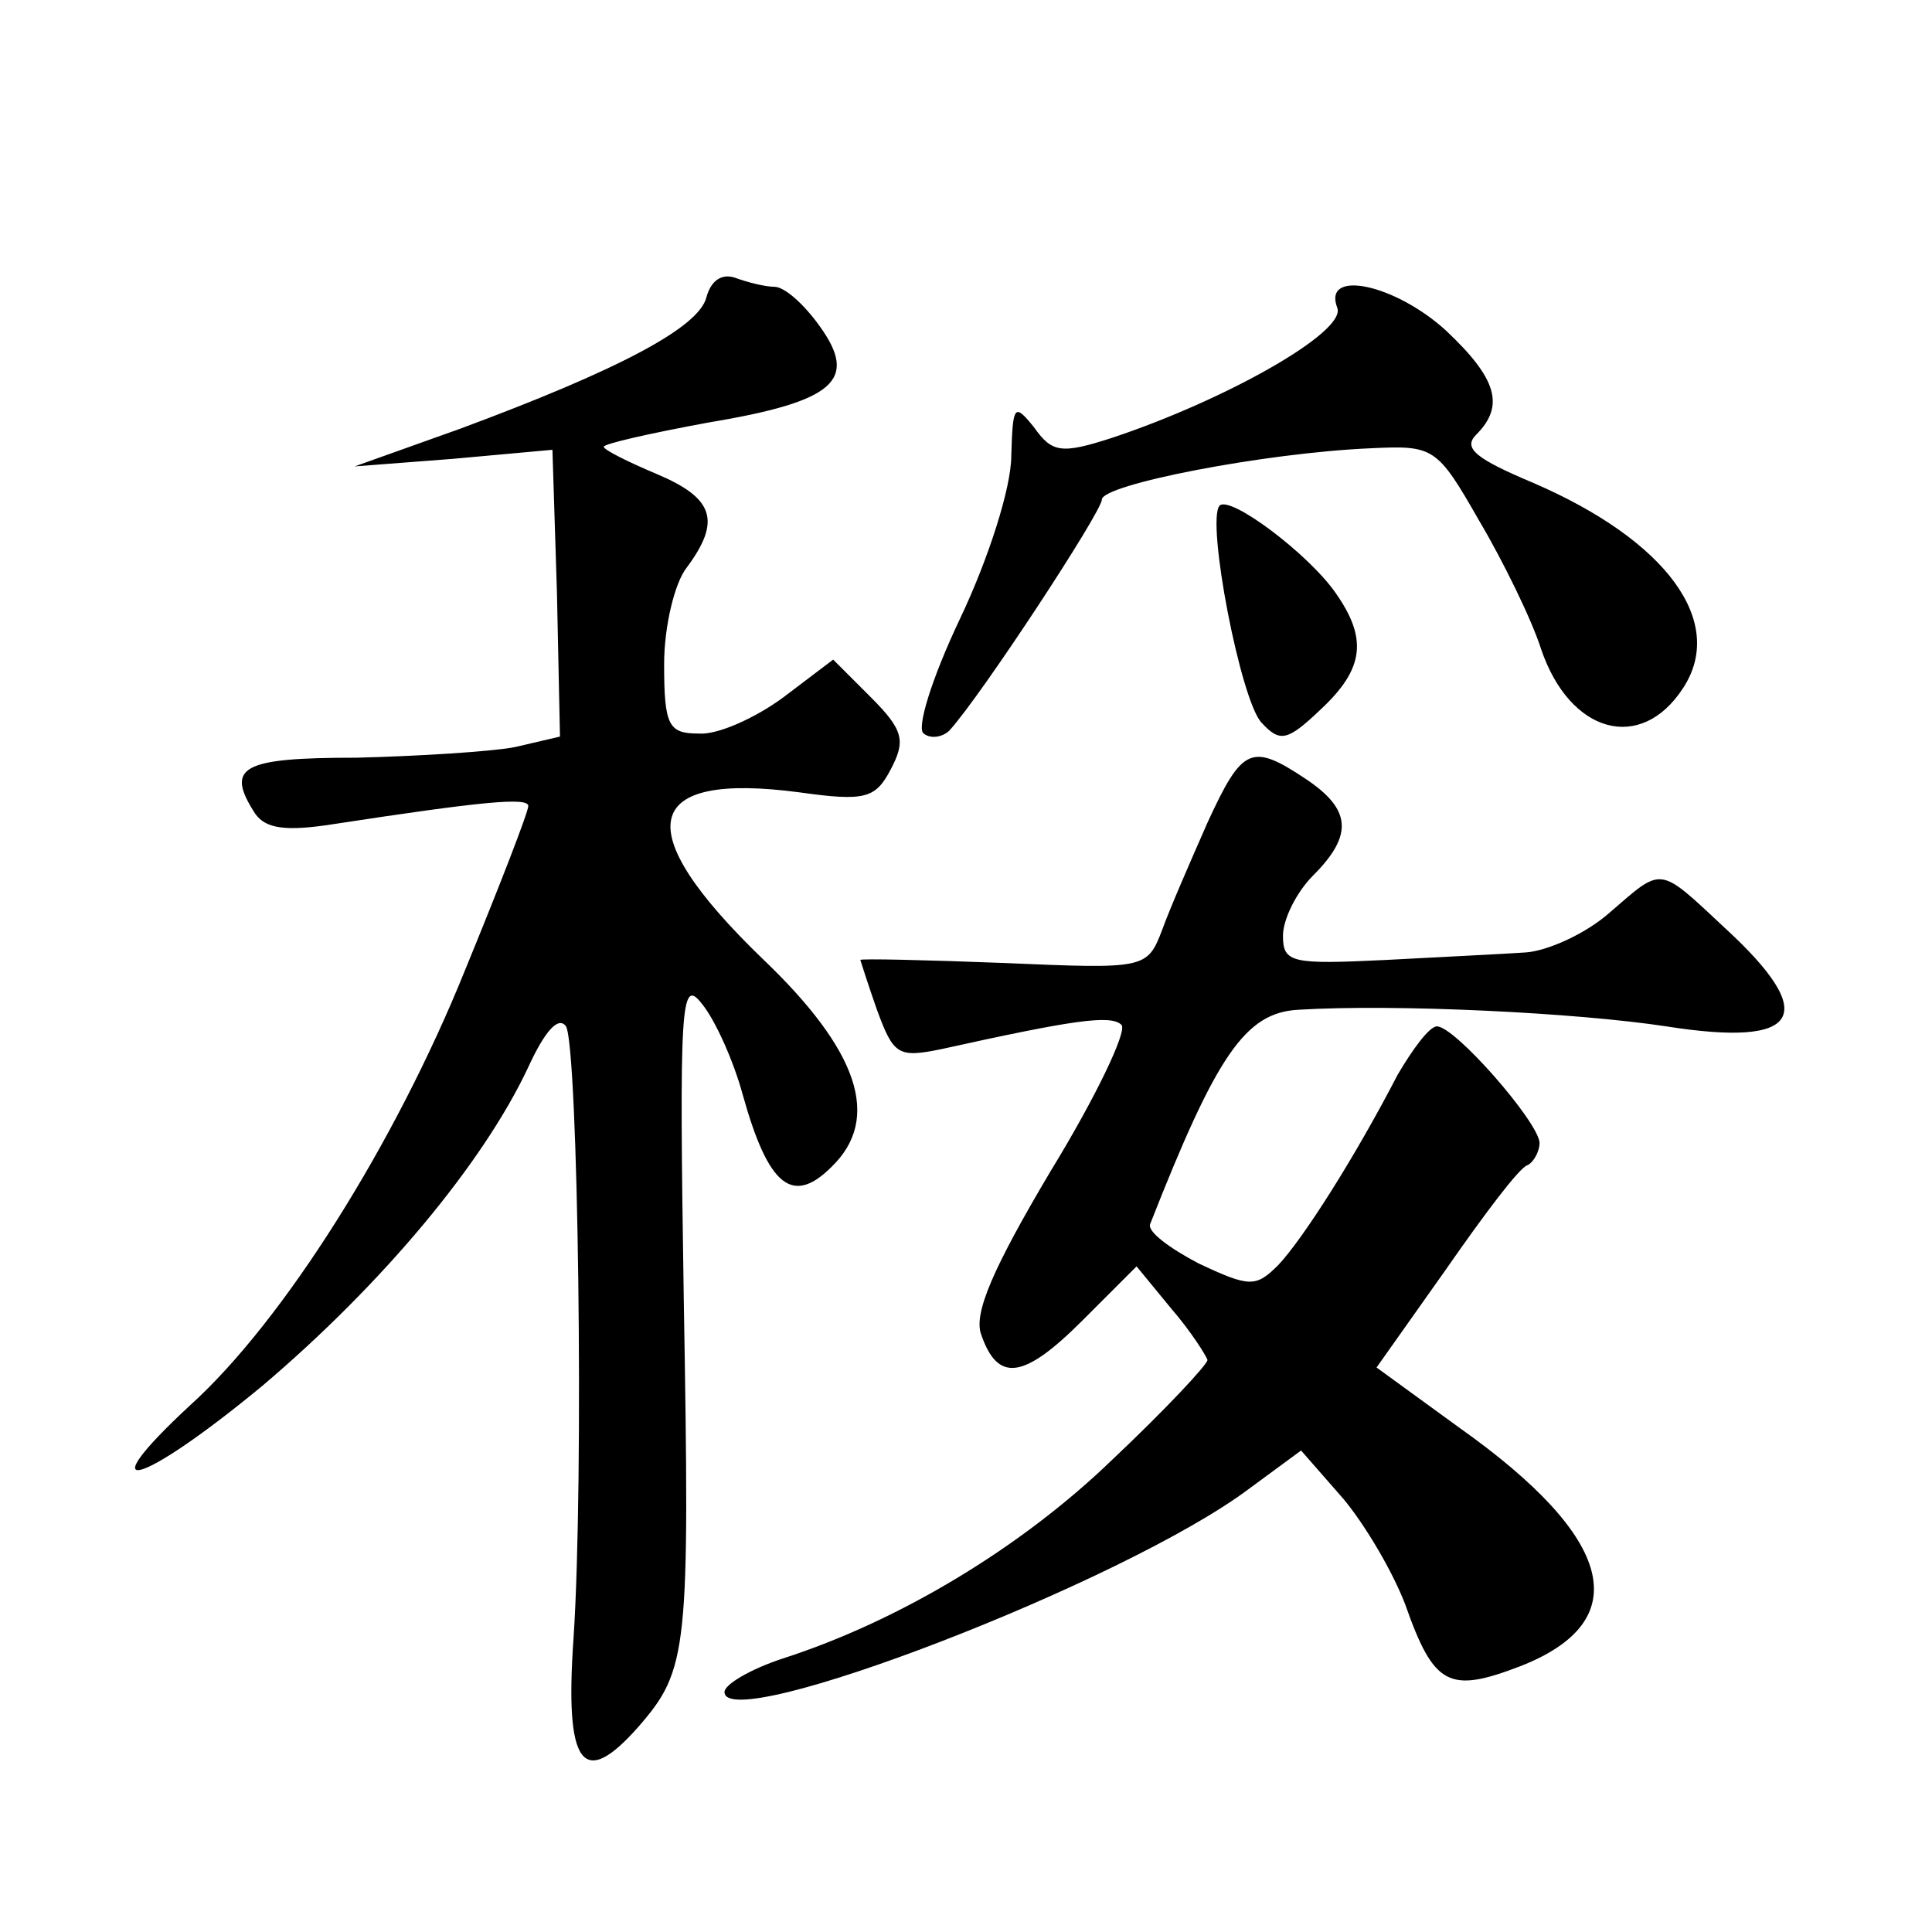 <?xml version="1.0" standalone="no"?>
<!DOCTYPE svg PUBLIC "-//W3C//DTD SVG 20010904//EN"
 "http://www.w3.org/TR/2001/REC-SVG-20010904/DTD/svg10.dtd">
<svg version="1.0" xmlns="http://www.w3.org/2000/svg"
 width="128pt" height="128pt" viewBox="0 0 128 128"
 preserveAspectRatio="xMidYMid meet">
<g transform="translate(0,128) scale(0.1,-0.1)"
fill="#0" stroke="none">
<path d="M468 1083 c-5 -20 -58 -48 -163 -87 l-70 -25 65 5 66 6 3 -95 2 -95 -30
-7 c-16 -3 -64 -6 -105 -7 -76 0 -87 -6 -67 -37 7 -10 20 -12 52 -7 98 15 129 18
129 12 0 -4 -19 -53 -42 -109 -46 -114 -120 -232 -182 -288 -69 -64 -33 -54 48
13 79 67 146 147 176 211 11 24 20 34 25 27 8 -14 12 -299 5 -405 -6 -85 6 -101
43 -59 33 38 34 50 30 284 -3 195 -2 213 12 195 9 -11 21 -38 27 -60 17 -61 33
-74 59 -48 33 32 18 77 -46 138 -89 86 -80 124 25 110 43 -6 50 -4 60 15 10 19
9 26 -13 48 l-25 25 -33 -25 c-19 -14 -44 -25 -56 -24 -20 0 -23 5 -23 46 0 25
7 54 15 64 23 31 18 46 -20 62 -19 8 -35 16 -35 18 0 2 31 9 69 16 84 14 100 28
74 64 -10 14 -23 26 -30 26 -6 0 -18 3 -26 6 -9 3 -16 -2 -19 -13z M886 1076 c6
-16 -74 -61 -149 -86 -34 -11 -40 -10 -52 7 -13 16 -14 15 -15 -19 0 -21 -15 -68
-34 -108 -19 -40 -29 -73 -24 -76 5 -4 13 -2 17 2 21 23 101 145 101 153 0 10 108
31 178 34 42 2 44 1 72 -48 16 -27 35 -66 41 -85 19 -56 66 -69 94 -26 29 44 -11
98 -99 136 -38 16 -47 23 -38 32 19 19 14 37 -20 69 -34 31 -82 41 -72 15z M808
945 c-9 -10 14 -130 28 -144 12 -13 17 -12 39 9 29 27 31 47 10 77 -18 26 -70 65
-77 58z M800 735 c-11 -25 -25 -57 -30 -71 -10 -26 -11 -26 -105 -22 -52 2 -95
3 -95 2 0 0 5 -16 11 -33 11 -30 14 -32 43 -26 86 19 112 23 119 16 4 -4 -17 -48
-47 -97 -38 -64 -51 -94 -46 -108 11 -32 28 -30 67 9 l36 36 23 -28 c13 -15 23
-31 24 -34 0 -3 -28 -33 -63 -66 -60 -58 -141 -107 -219 -132 -21 -7 -38 -17 -38
-22 0 -29 266 73 348 135 l34 25 28 -32 c15 -18 33 -49 41 -70 19 -54 29 -59 76
-41 77 30 63 85 -40 158 l-55 40 46 65 c25 36 49 68 54 69 4 2 8 9 8 15 -1 14 -56
77 -68 77 -5 0 -16 -15 -26 -32 -29 -56 -63 -109 -79 -126 -15 -15 -19 -15 -53
1 -19 10 -34 21 -32 26 44 112 63 140 98 142 65 4 185 -2 244 -11 89 -14 102 7
39 65 -45 42 -41 41 -77 10 -16 -14 -41 -25 -55 -26 -14 -1 -56 -3 -93 -5 -62 -3
-68 -2 -68 16 0 11 9 29 20 40 27 27 25 44 -5 64 -36 24 -42 21 -65 -29z"/>
</g>
</svg>
